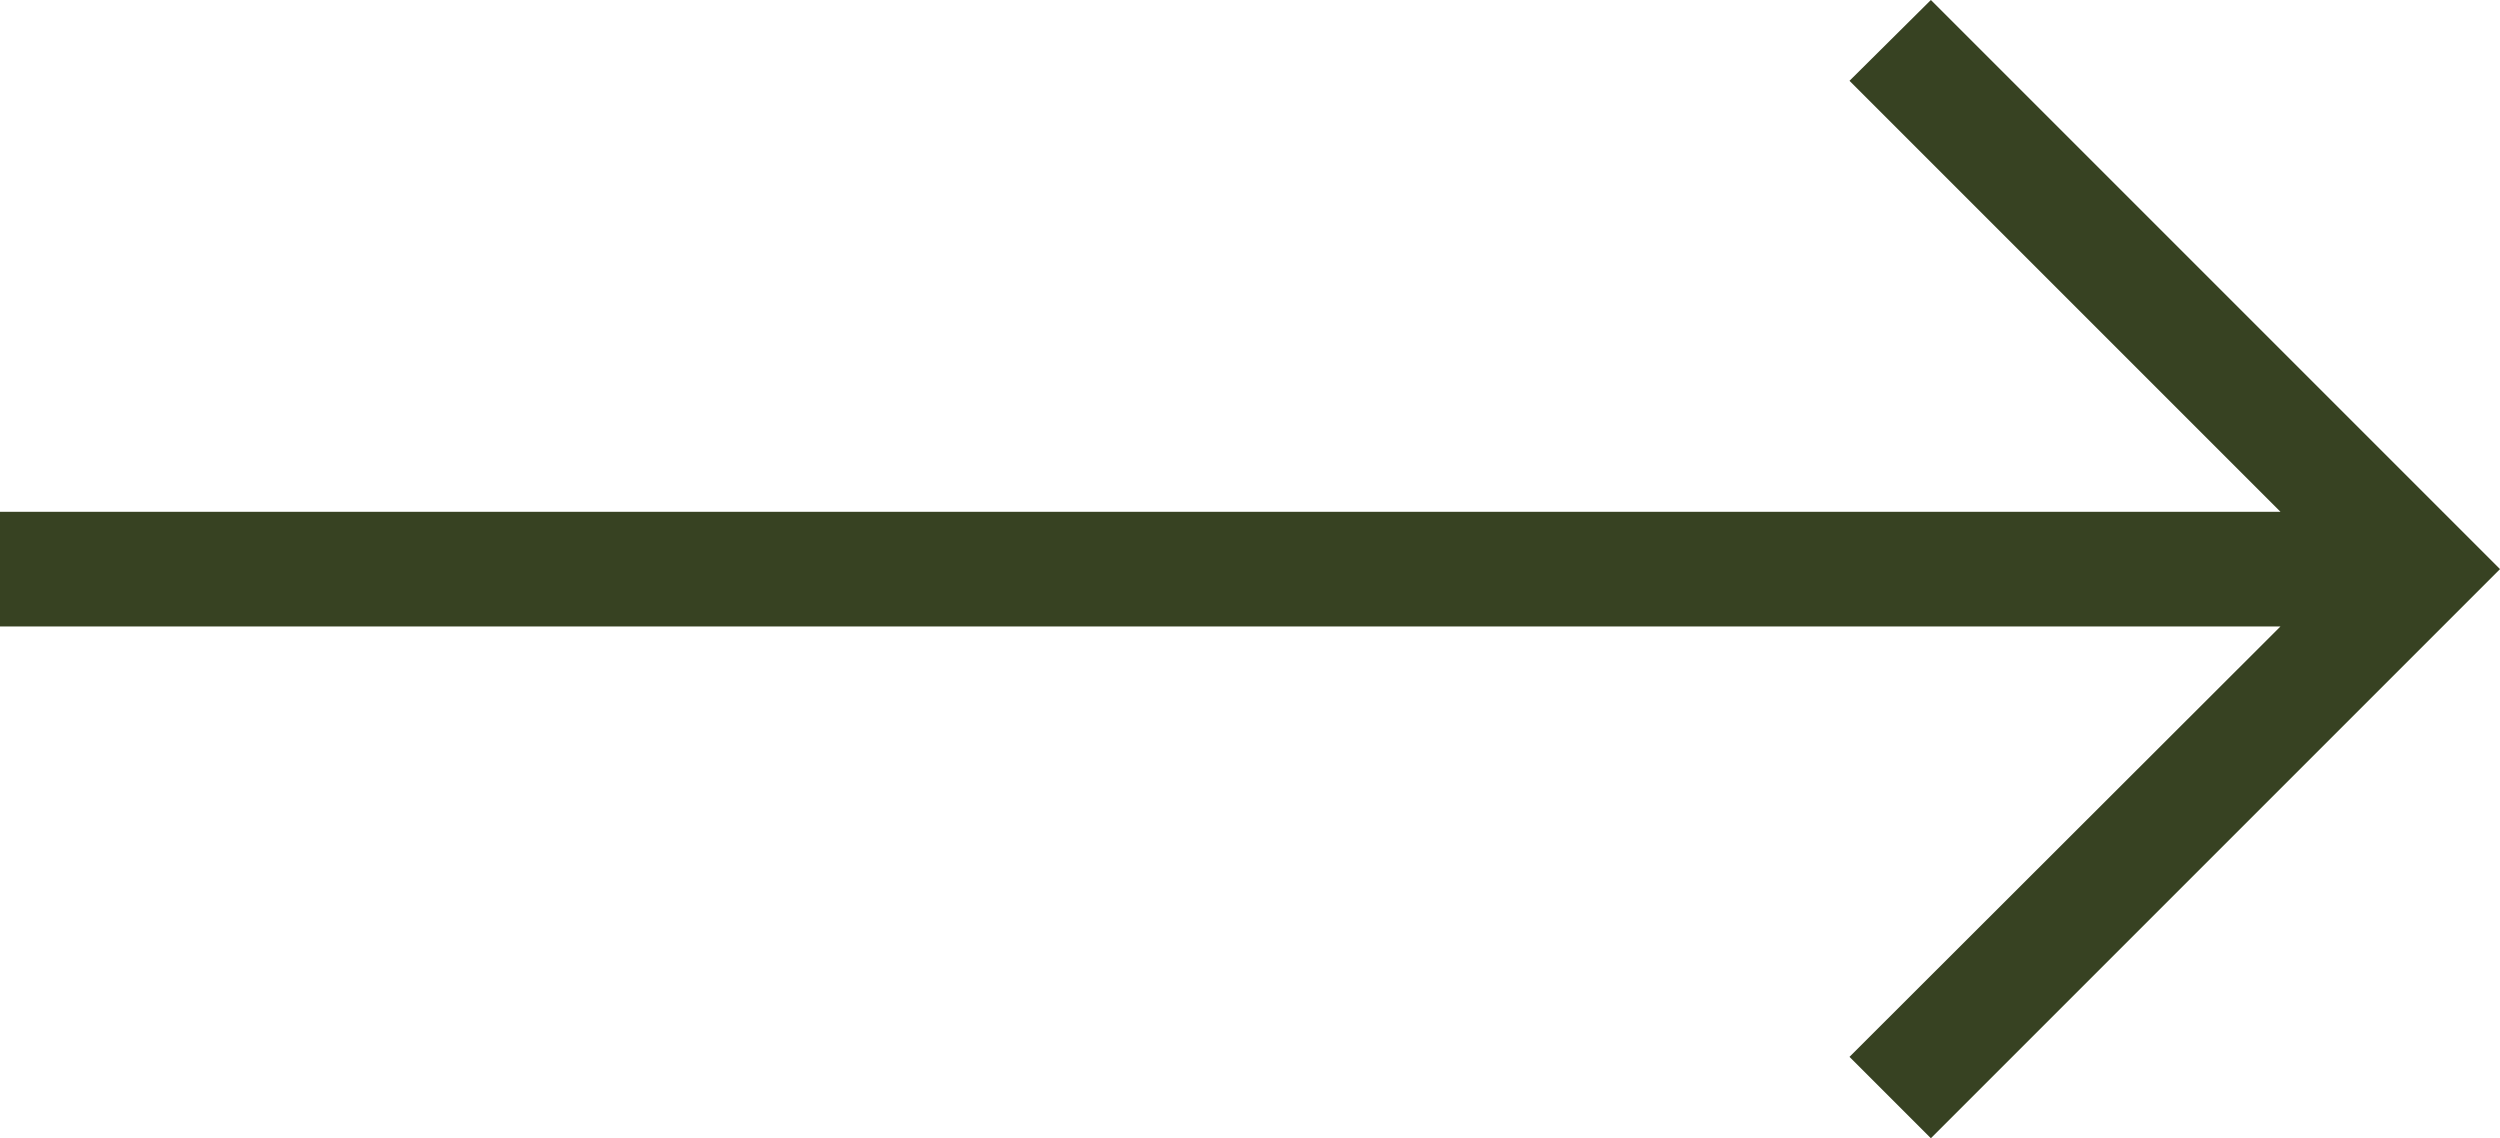 <?xml version="1.0" encoding="UTF-8"?>
<svg xmlns="http://www.w3.org/2000/svg" id="Capa_2" data-name="Capa 2" viewBox="0 0 43.62 19.86">
  <defs>
    <style>
      .cls-1 {
        fill: #374222;
        stroke-width: 0px;
      }
    </style>
  </defs>
  <g id="Capa_1-2" data-name="Capa 1">
    <polygon class="cls-1" points="33.69 0 32.27 1.41 39.79 8.93 0 8.93 0 10.93 39.79 10.93 32.27 18.44 33.69 19.86 43.62 9.93 33.69 0"></polygon>
  </g>
</svg>
